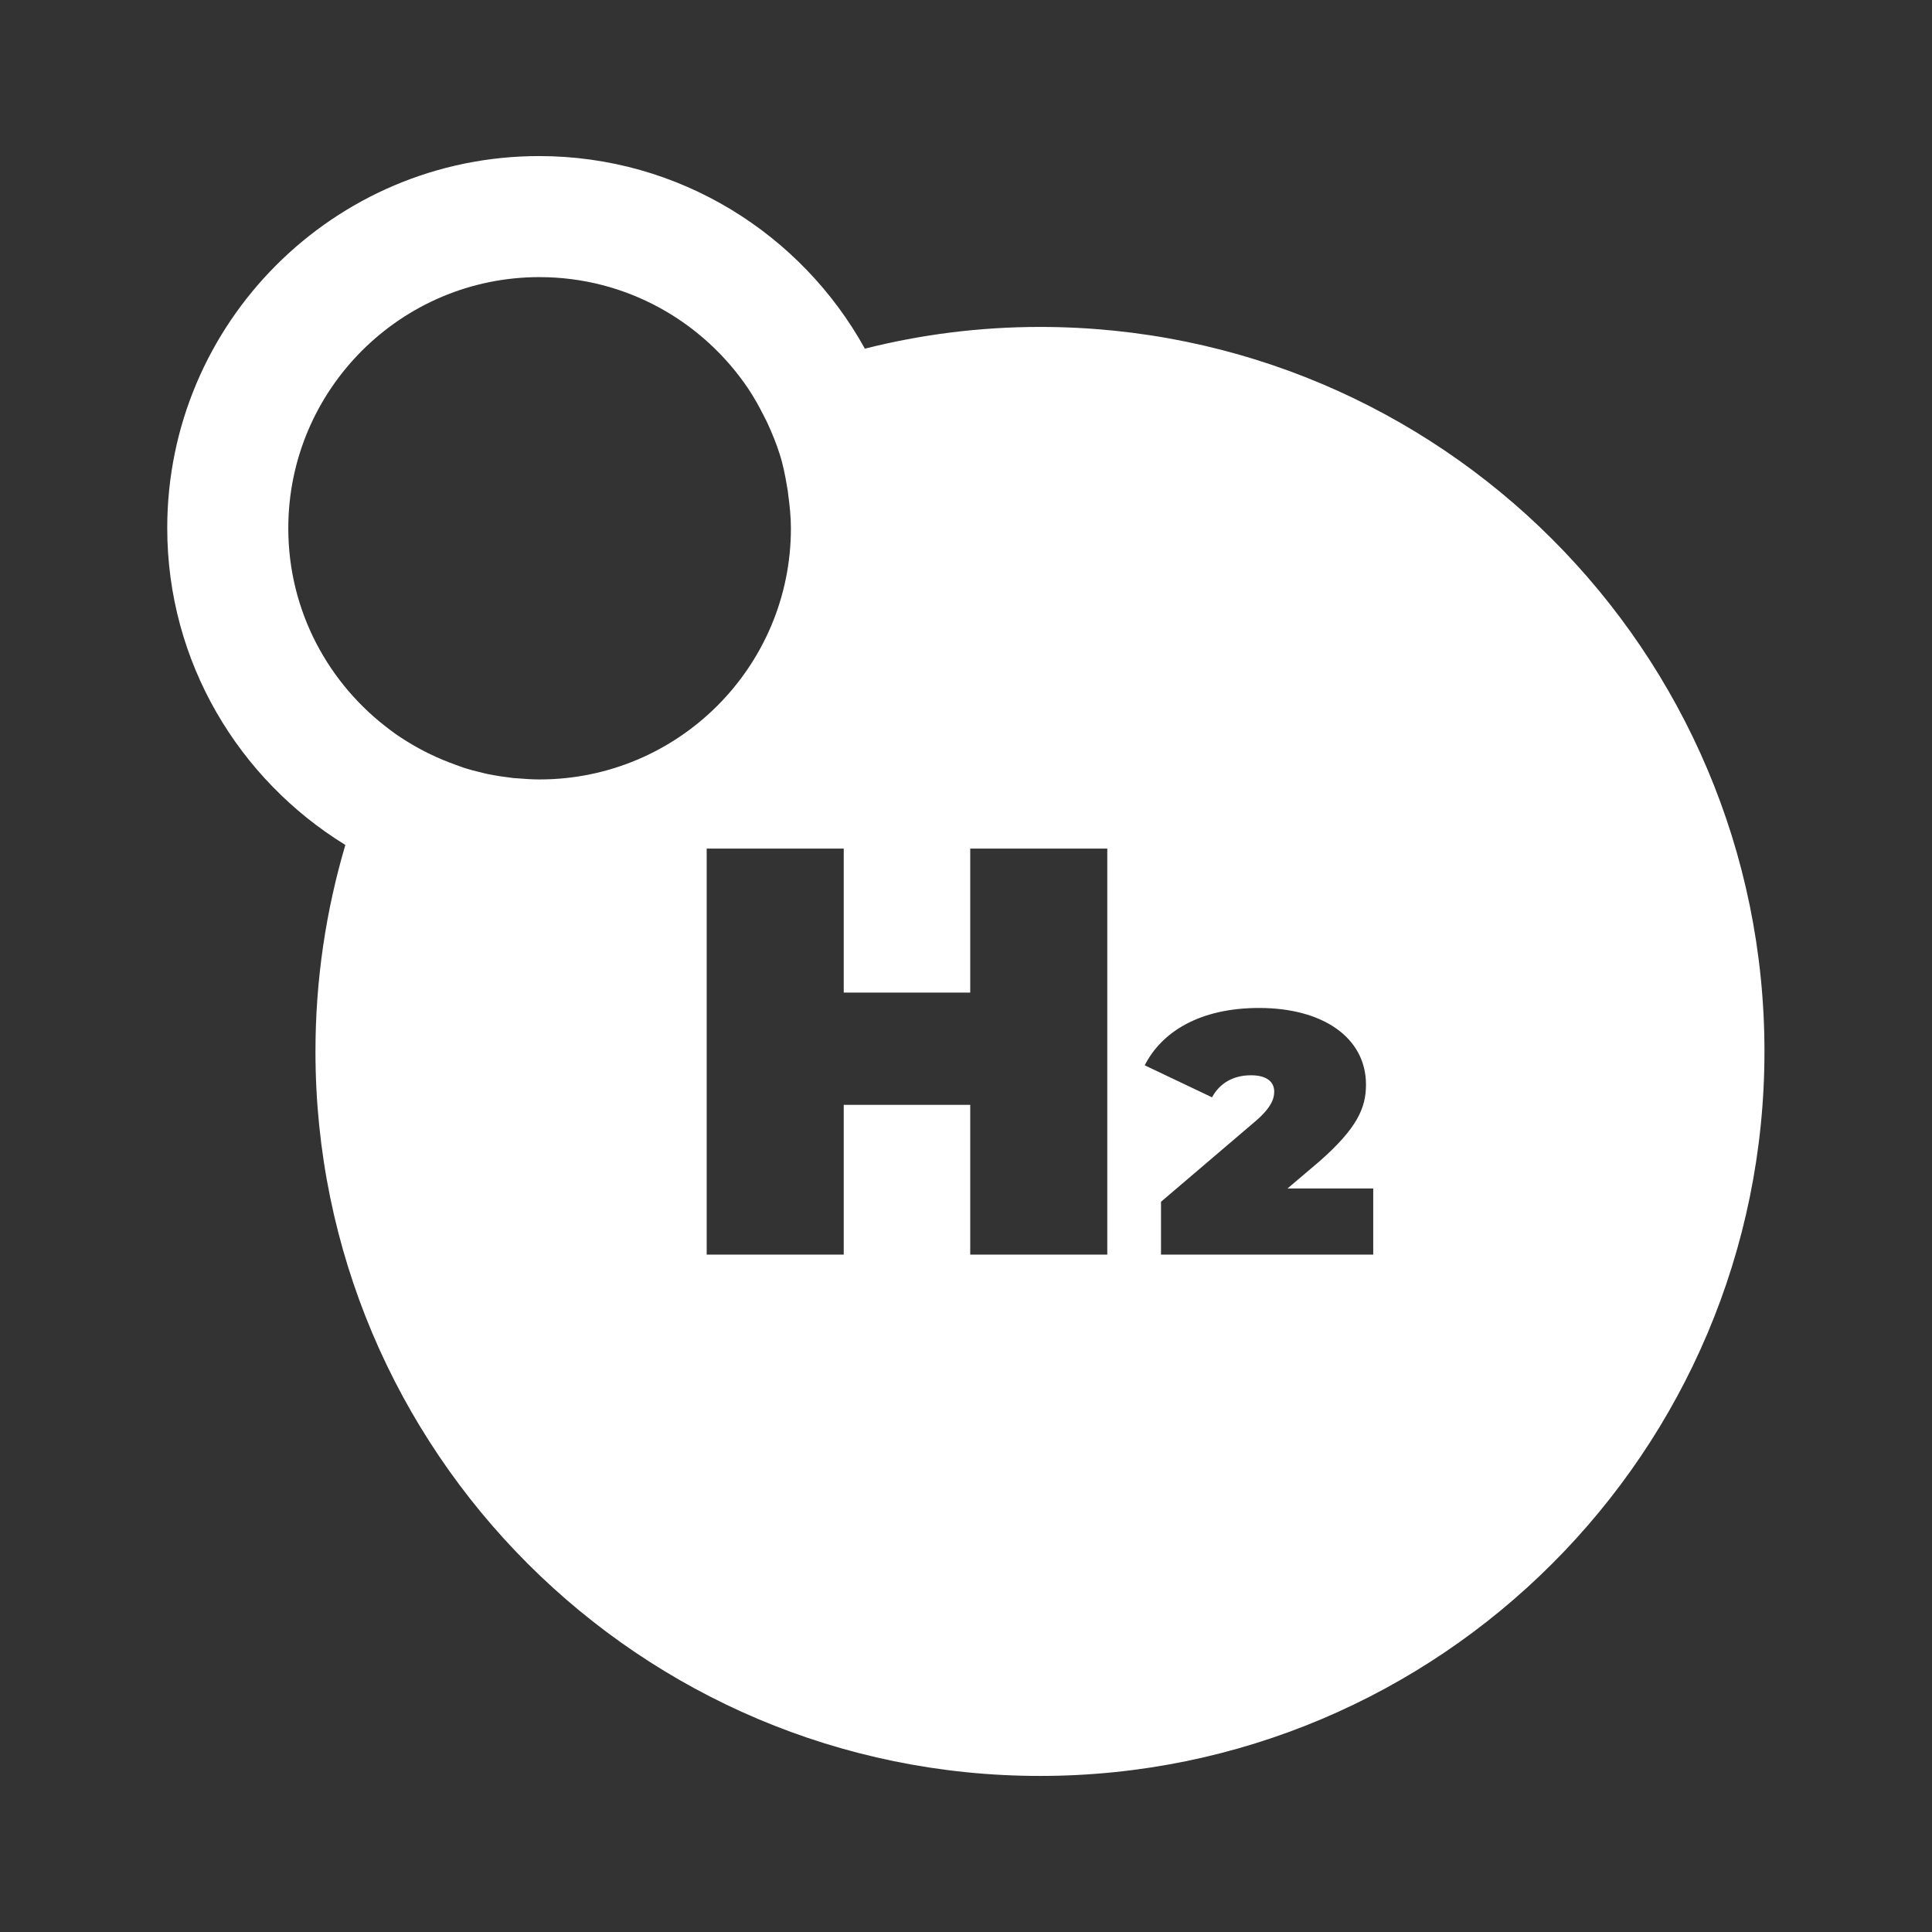 <svg xmlns="http://www.w3.org/2000/svg" id="Icons_Web_Skaliert" data-name="Icons Web Skaliert" viewBox="0 0 64 64"><rect x="0" y="0" width="64" height="64" fill="#333333" stroke="none"/><defs><style>      .cls-1 {        fill: #fff;        stroke-width: 0px;      }    </style></defs><path class="cls-1" d="M34.45,10.83c-2,0-3.94.25-5.8.72-2.1-3.8-6.15-6.38-10.79-6.38-6.8,0-12.32,5.53-12.32,12.32,0,4.44,2.37,8.33,5.9,10.5-.64,2.17-.99,4.46-.99,6.84,0,13.25,10.75,24,24,24s24-10.75,24-24-10.75-24-24-24ZM17.1,25.78c-.09,0-.18-.02-.27-.03-.16-.02-.31-.04-.47-.07-.11-.02-.23-.04-.34-.07-.12-.03-.24-.06-.36-.09-.13-.04-.26-.07-.39-.12-.06-.02-.12-.05-.19-.07-.56-.2-1.1-.46-1.6-.77,0,0,0,0,0,0-.18-.11-.36-.23-.53-.36-2.06-1.52-3.4-3.95-3.4-6.7,0-4.59,3.73-8.32,8.32-8.32,2.88,0,5.42,1.47,6.92,3.7.2.3.37.61.53.93.04.07.07.14.11.22.15.33.29.67.4,1.02,0,0,0,0,0,0,.11.34.18.7.24,1.06.02.09.03.18.04.27.05.37.09.74.09,1.12,0,4.59-3.73,8.32-8.33,8.32-.26,0-.52-.02-.77-.04ZM36.68,41.56h-4.54v-4.96h-4.19v4.96h-4.54v-13.45h4.54v4.77h4.19v-4.77h4.54v13.45ZM45.49,41.56h-7.03v-1.75l3.06-2.61c.58-.48.69-.79.69-1.04,0-.31-.23-.54-.77-.54-.6,0-1.04.27-1.29.73l-2.23-1.06c.56-1.1,1.81-1.9,3.79-1.9,2.11,0,3.54.98,3.54,2.54,0,.77-.29,1.44-1.54,2.54l-1.06.9h2.84v2.19Z"></path></svg>